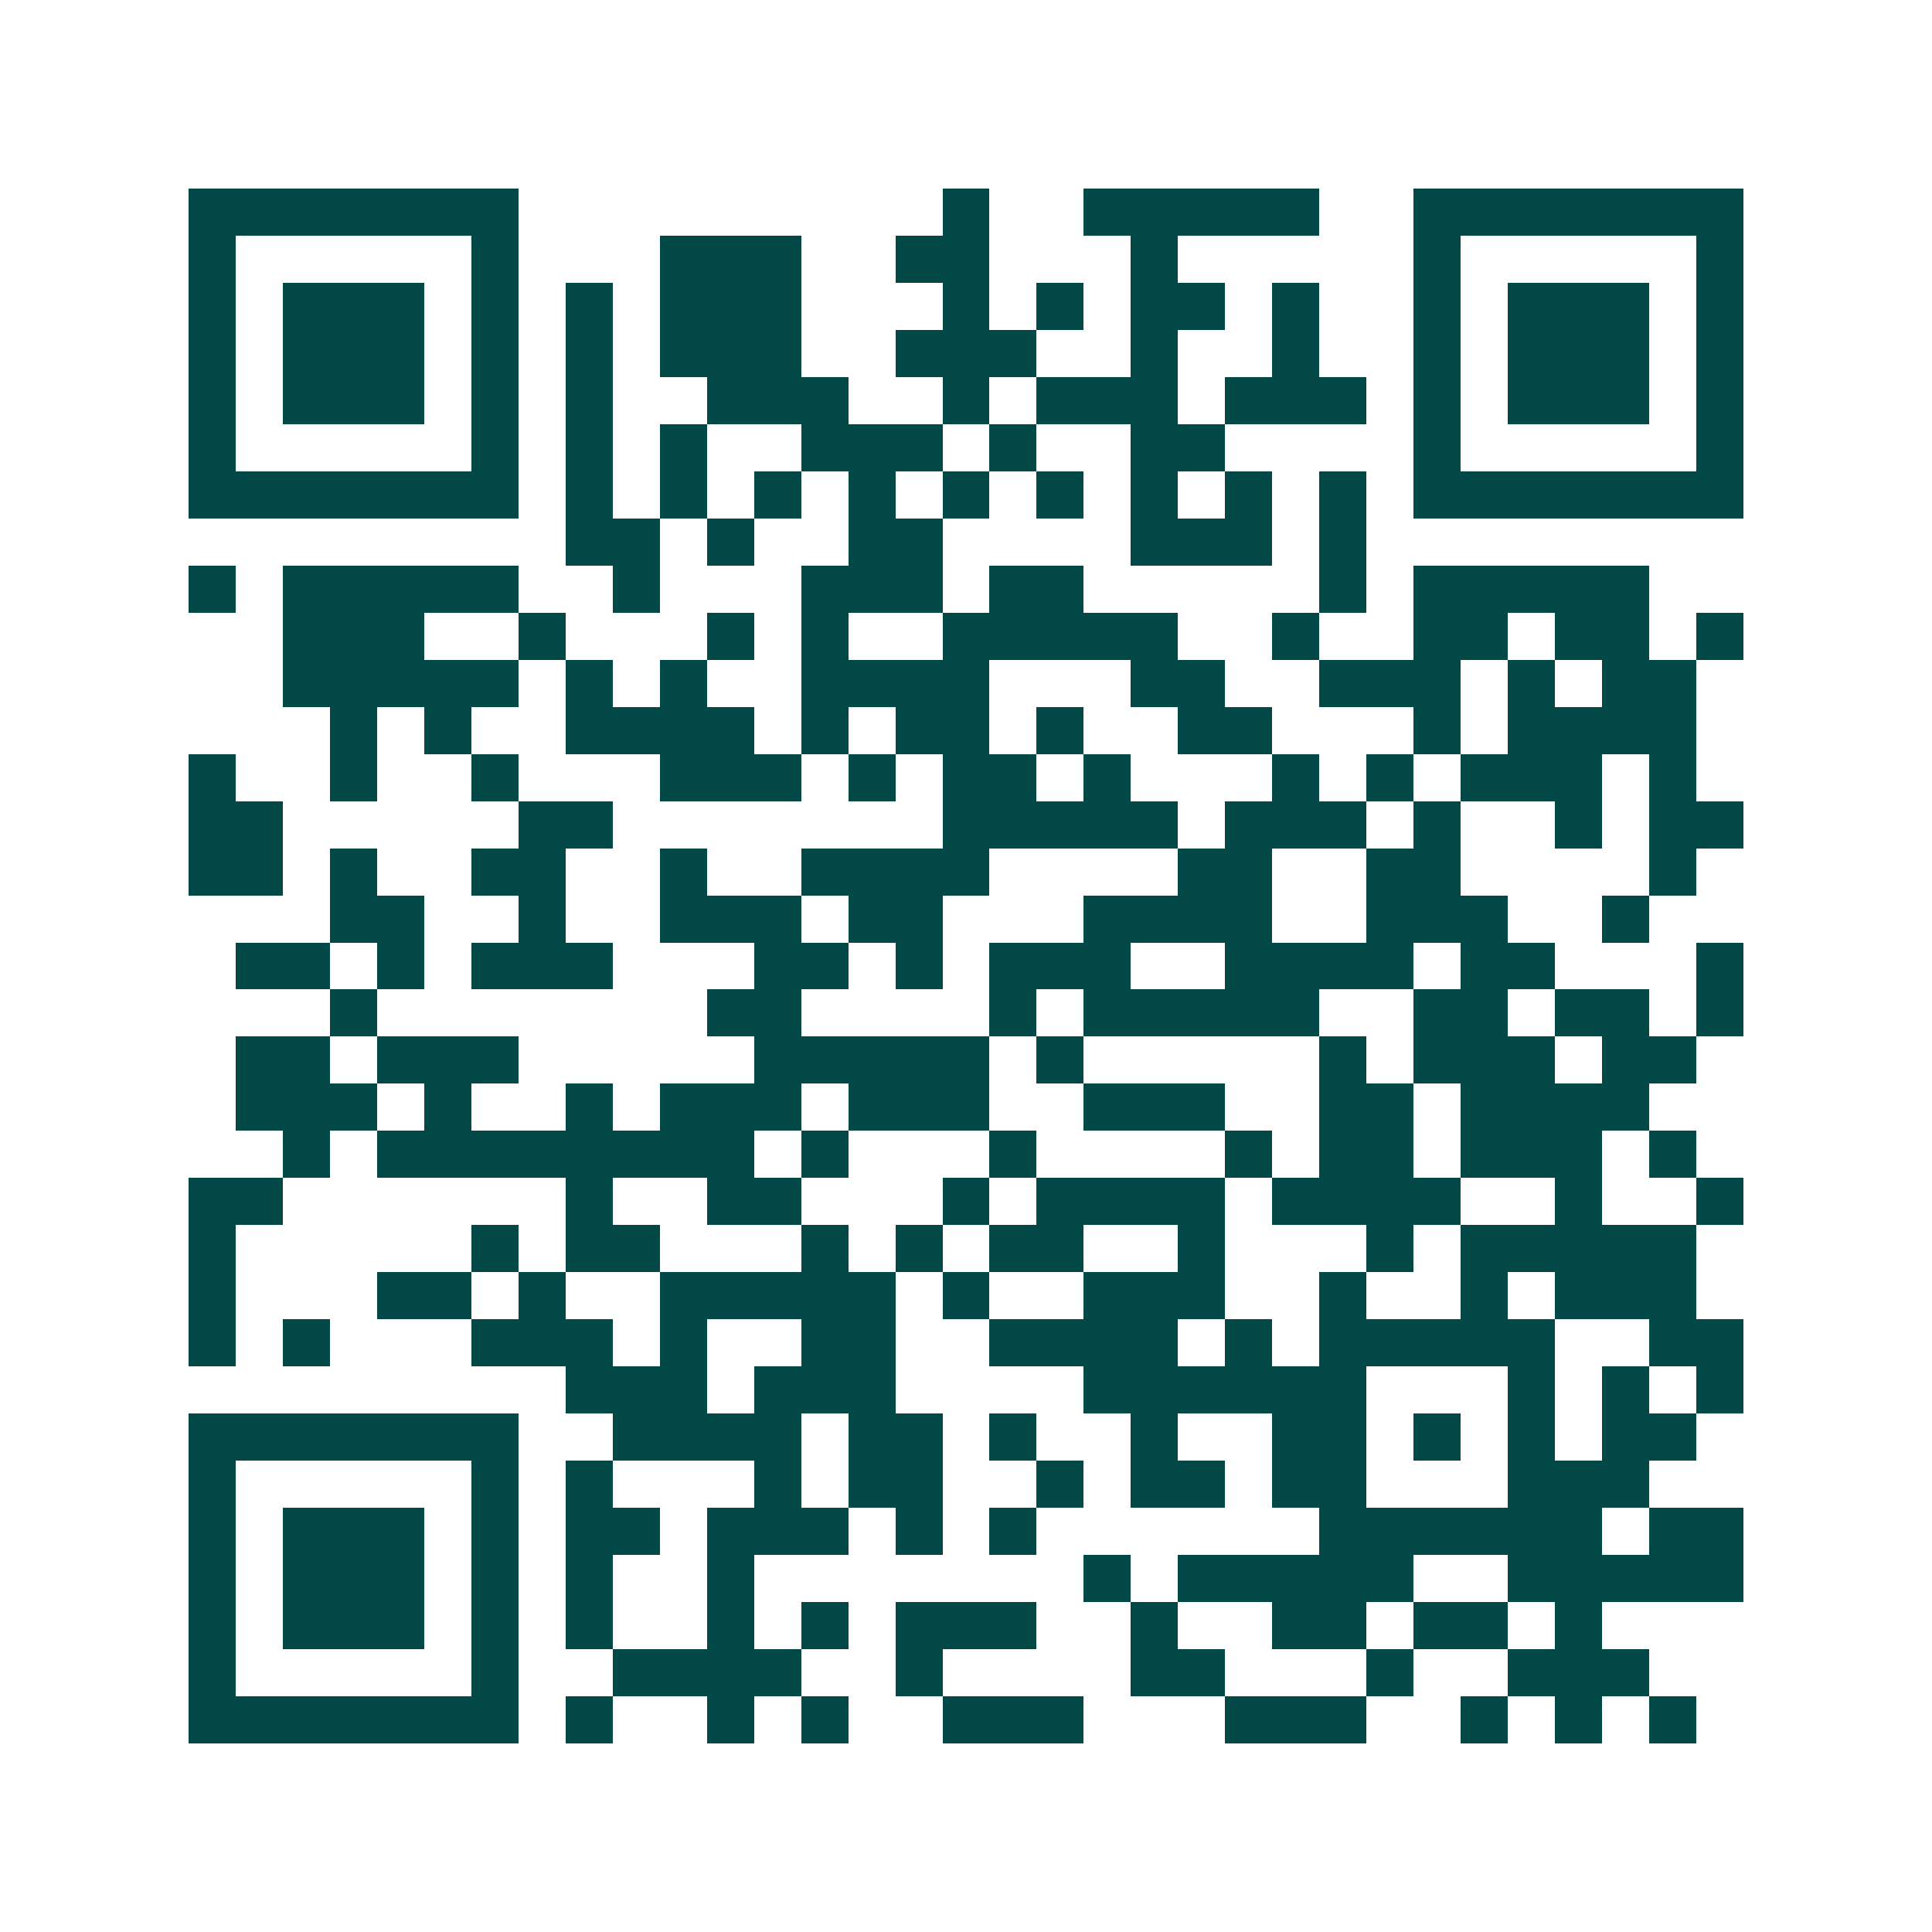<svg xmlns="http://www.w3.org/2000/svg" width="200" height="200" viewBox="0 0 41 41" shape-rendering="crispEdges"><path fill="#ffffff" d="M0 0h41v41H0z"/><path stroke="#014847" d="M4 4.5h7m9 0h1m2 0h5m2 0h7M4 5.5h1m5 0h1m3 0h3m2 0h2m3 0h1m5 0h1m5 0h1M4 6.5h1m1 0h3m1 0h1m1 0h1m1 0h3m3 0h1m1 0h1m1 0h2m1 0h1m2 0h1m1 0h3m1 0h1M4 7.5h1m1 0h3m1 0h1m1 0h1m1 0h3m2 0h3m2 0h1m2 0h1m2 0h1m1 0h3m1 0h1M4 8.5h1m1 0h3m1 0h1m1 0h1m2 0h3m2 0h1m1 0h3m1 0h3m1 0h1m1 0h3m1 0h1M4 9.5h1m5 0h1m1 0h1m1 0h1m2 0h3m1 0h1m2 0h2m4 0h1m5 0h1M4 10.5h7m1 0h1m1 0h1m1 0h1m1 0h1m1 0h1m1 0h1m1 0h1m1 0h1m1 0h1m1 0h7M12 11.5h2m1 0h1m2 0h2m4 0h3m1 0h1M4 12.5h1m1 0h5m2 0h1m3 0h3m1 0h2m5 0h1m1 0h5M6 13.5h3m2 0h1m3 0h1m1 0h1m2 0h5m2 0h1m2 0h2m1 0h2m1 0h1M6 14.5h5m1 0h1m1 0h1m2 0h4m3 0h2m2 0h3m1 0h1m1 0h2M7 15.5h1m1 0h1m2 0h4m1 0h1m1 0h2m1 0h1m2 0h2m3 0h1m1 0h4M4 16.5h1m2 0h1m2 0h1m3 0h3m1 0h1m1 0h2m1 0h1m3 0h1m1 0h1m1 0h3m1 0h1M4 17.5h2m5 0h2m7 0h5m1 0h3m1 0h1m2 0h1m1 0h2M4 18.5h2m1 0h1m2 0h2m2 0h1m2 0h4m4 0h2m2 0h2m4 0h1M7 19.5h2m2 0h1m2 0h3m1 0h2m3 0h4m2 0h3m2 0h1M5 20.5h2m1 0h1m1 0h3m3 0h2m1 0h1m1 0h3m2 0h4m1 0h2m3 0h1M7 21.5h1m7 0h2m4 0h1m1 0h5m2 0h2m1 0h2m1 0h1M5 22.5h2m1 0h3m5 0h5m1 0h1m5 0h1m1 0h3m1 0h2M5 23.5h3m1 0h1m2 0h1m1 0h3m1 0h3m2 0h3m2 0h2m1 0h4M6 24.5h1m1 0h8m1 0h1m3 0h1m4 0h1m1 0h2m1 0h3m1 0h1M4 25.5h2m6 0h1m2 0h2m3 0h1m1 0h4m1 0h4m2 0h1m2 0h1M4 26.5h1m5 0h1m1 0h2m3 0h1m1 0h1m1 0h2m2 0h1m3 0h1m1 0h5M4 27.5h1m3 0h2m1 0h1m2 0h5m1 0h1m2 0h3m2 0h1m2 0h1m1 0h3M4 28.5h1m1 0h1m3 0h3m1 0h1m2 0h2m2 0h4m1 0h1m1 0h5m2 0h2M12 29.5h3m1 0h3m4 0h6m3 0h1m1 0h1m1 0h1M4 30.5h7m2 0h4m1 0h2m1 0h1m2 0h1m2 0h2m1 0h1m1 0h1m1 0h2M4 31.5h1m5 0h1m1 0h1m3 0h1m1 0h2m2 0h1m1 0h2m1 0h2m3 0h3M4 32.5h1m1 0h3m1 0h1m1 0h2m1 0h3m1 0h1m1 0h1m6 0h6m1 0h2M4 33.5h1m1 0h3m1 0h1m1 0h1m2 0h1m7 0h1m1 0h5m2 0h5M4 34.5h1m1 0h3m1 0h1m1 0h1m2 0h1m1 0h1m1 0h3m2 0h1m2 0h2m1 0h2m1 0h1M4 35.5h1m5 0h1m2 0h4m2 0h1m4 0h2m3 0h1m2 0h3M4 36.5h7m1 0h1m2 0h1m1 0h1m2 0h3m3 0h3m2 0h1m1 0h1m1 0h1"/></svg>
